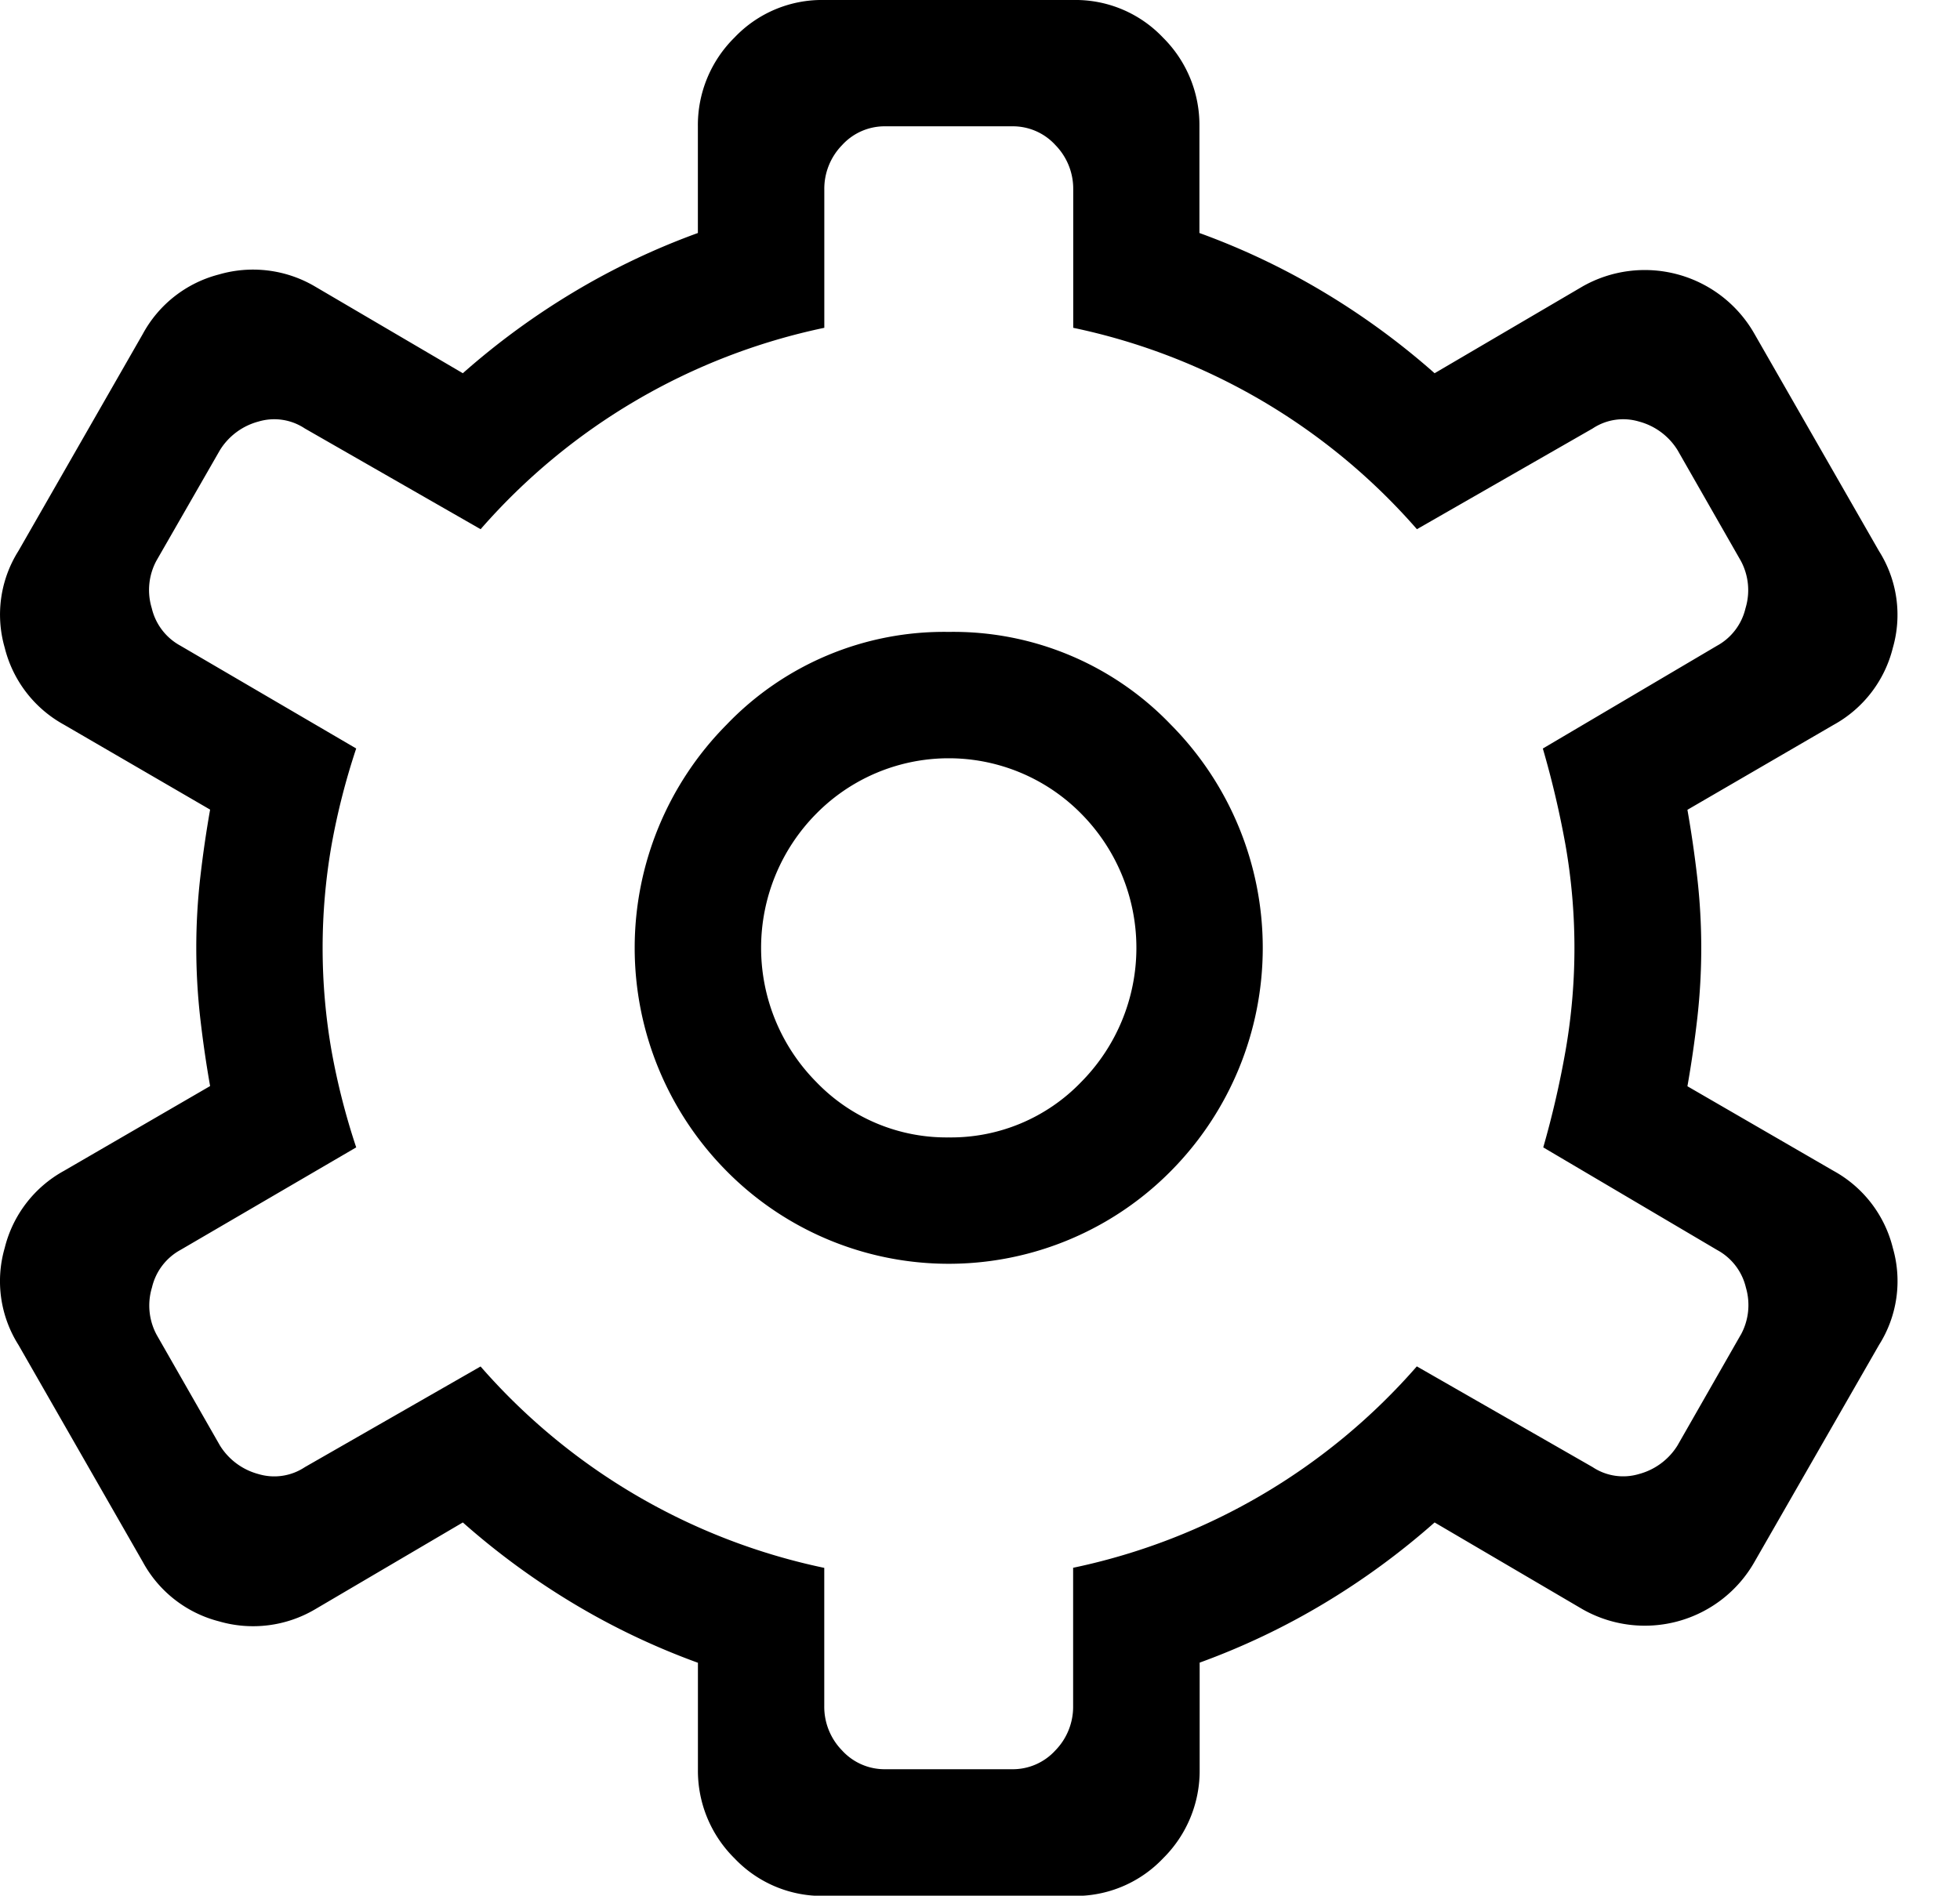 <svg xmlns="http://www.w3.org/2000/svg" width="41.67" height="40.313" viewBox="0 0 41.67 40.313">
  <path id="ico_ico_service_03" d="M38.983,24.9,35.875,23.1q.126-.714.21-1.449a13.272,13.272,0,0,0,0-2.981q-.084-.735-.21-1.449l3.107-1.806a2.575,2.575,0,0,0,1.26-1.638,2.536,2.536,0,0,0-.294-2.058L37.3,7.1A2.681,2.681,0,0,0,33.65,6.089L30.5,7.937a15.843,15.843,0,0,0-2.352-1.722A15.277,15.277,0,0,0,25.5,4.955V2.688A2.617,2.617,0,0,0,24.726.8,2.562,2.562,0,0,0,22.816,0H17.525a2.562,2.562,0,0,0-1.911.8,2.617,2.617,0,0,0-.777,1.89V4.955a15.277,15.277,0,0,0-2.646,1.26A15.843,15.843,0,0,0,9.84,7.937L6.691,6.089a2.594,2.594,0,0,0-2.037-.252A2.57,2.57,0,0,0,3.037,7.1L.392,11.716A2.536,2.536,0,0,0,.1,13.773a2.575,2.575,0,0,0,1.26,1.638l3.107,1.806q-.126.714-.21,1.449a13.272,13.272,0,0,0,0,2.981q.084.735.21,1.449L1.358,24.9A2.575,2.575,0,0,0,.1,26.539,2.536,2.536,0,0,0,.392,28.6l2.646,4.619a2.57,2.57,0,0,0,1.617,1.26,2.594,2.594,0,0,0,2.037-.252L9.84,32.376A15.843,15.843,0,0,0,12.192,34.1a15.277,15.277,0,0,0,2.646,1.26v2.268a2.617,2.617,0,0,0,.777,1.89,2.562,2.562,0,0,0,1.911.8h5.291a2.562,2.562,0,0,0,1.911-.8,2.617,2.617,0,0,0,.777-1.89V35.357a15.277,15.277,0,0,0,2.646-1.26A15.843,15.843,0,0,0,30.5,32.376l3.149,1.848A2.681,2.681,0,0,0,37.3,33.216L39.949,28.6a2.536,2.536,0,0,0,.294-2.058A2.575,2.575,0,0,0,38.983,24.9Zm-1.974,3.485-1.344,2.352a1.382,1.382,0,0,1-.819.609,1.173,1.173,0,0,1-.987-.147l-3.737-2.142a13.323,13.323,0,0,1-7.307,4.283v2.939a1.328,1.328,0,0,1-.378.945,1.224,1.224,0,0,1-.924.4H18.826a1.224,1.224,0,0,1-.924-.4,1.328,1.328,0,0,1-.378-.945V33.342a13.323,13.323,0,0,1-7.307-4.283L6.481,31.2a1.173,1.173,0,0,1-.987.147,1.382,1.382,0,0,1-.819-.609L3.331,28.387a1.316,1.316,0,0,1-.1-1.008,1.228,1.228,0,0,1,.609-.8L7.573,24.4a14.775,14.775,0,0,1-.525-2.058,12.711,12.711,0,0,1,0-4.367,14.775,14.775,0,0,1,.525-2.058L3.835,13.731a1.228,1.228,0,0,1-.609-.8,1.316,1.316,0,0,1,.1-1.008L4.675,9.574a1.382,1.382,0,0,1,.819-.609,1.173,1.173,0,0,1,.987.147l3.737,2.142a13.323,13.323,0,0,1,7.307-4.283V4.031a1.328,1.328,0,0,1,.378-.945,1.224,1.224,0,0,1,.924-.4h2.688a1.224,1.224,0,0,1,.924.4,1.328,1.328,0,0,1,.378.945V6.971a13.323,13.323,0,0,1,7.307,4.283L33.86,9.112a1.173,1.173,0,0,1,.987-.147,1.382,1.382,0,0,1,.819.609l1.344,2.352a1.316,1.316,0,0,1,.1,1.008,1.228,1.228,0,0,1-.609.8l-3.7,2.184a19.993,19.993,0,0,1,.483,2.058,12.711,12.711,0,0,1,0,4.367A19.993,19.993,0,0,1,32.81,24.4l3.7,2.184a1.228,1.228,0,0,1,.609.8A1.316,1.316,0,0,1,37.009,28.387ZM20.17,13.438a6.4,6.4,0,0,0-4.724,1.974,6.742,6.742,0,0,0,0,9.49,6.641,6.641,0,0,0,9.448,0,6.742,6.742,0,0,0,0-9.49A6.4,6.4,0,0,0,20.17,13.438Zm0,10.75a3.839,3.839,0,0,1-2.813-1.176,4.055,4.055,0,0,1,0-5.711,3.954,3.954,0,0,1,5.627,0,4.055,4.055,0,0,1,0,5.711A3.839,3.839,0,0,1,20.17,24.188Zm21.5,14.781"/>
</svg>

